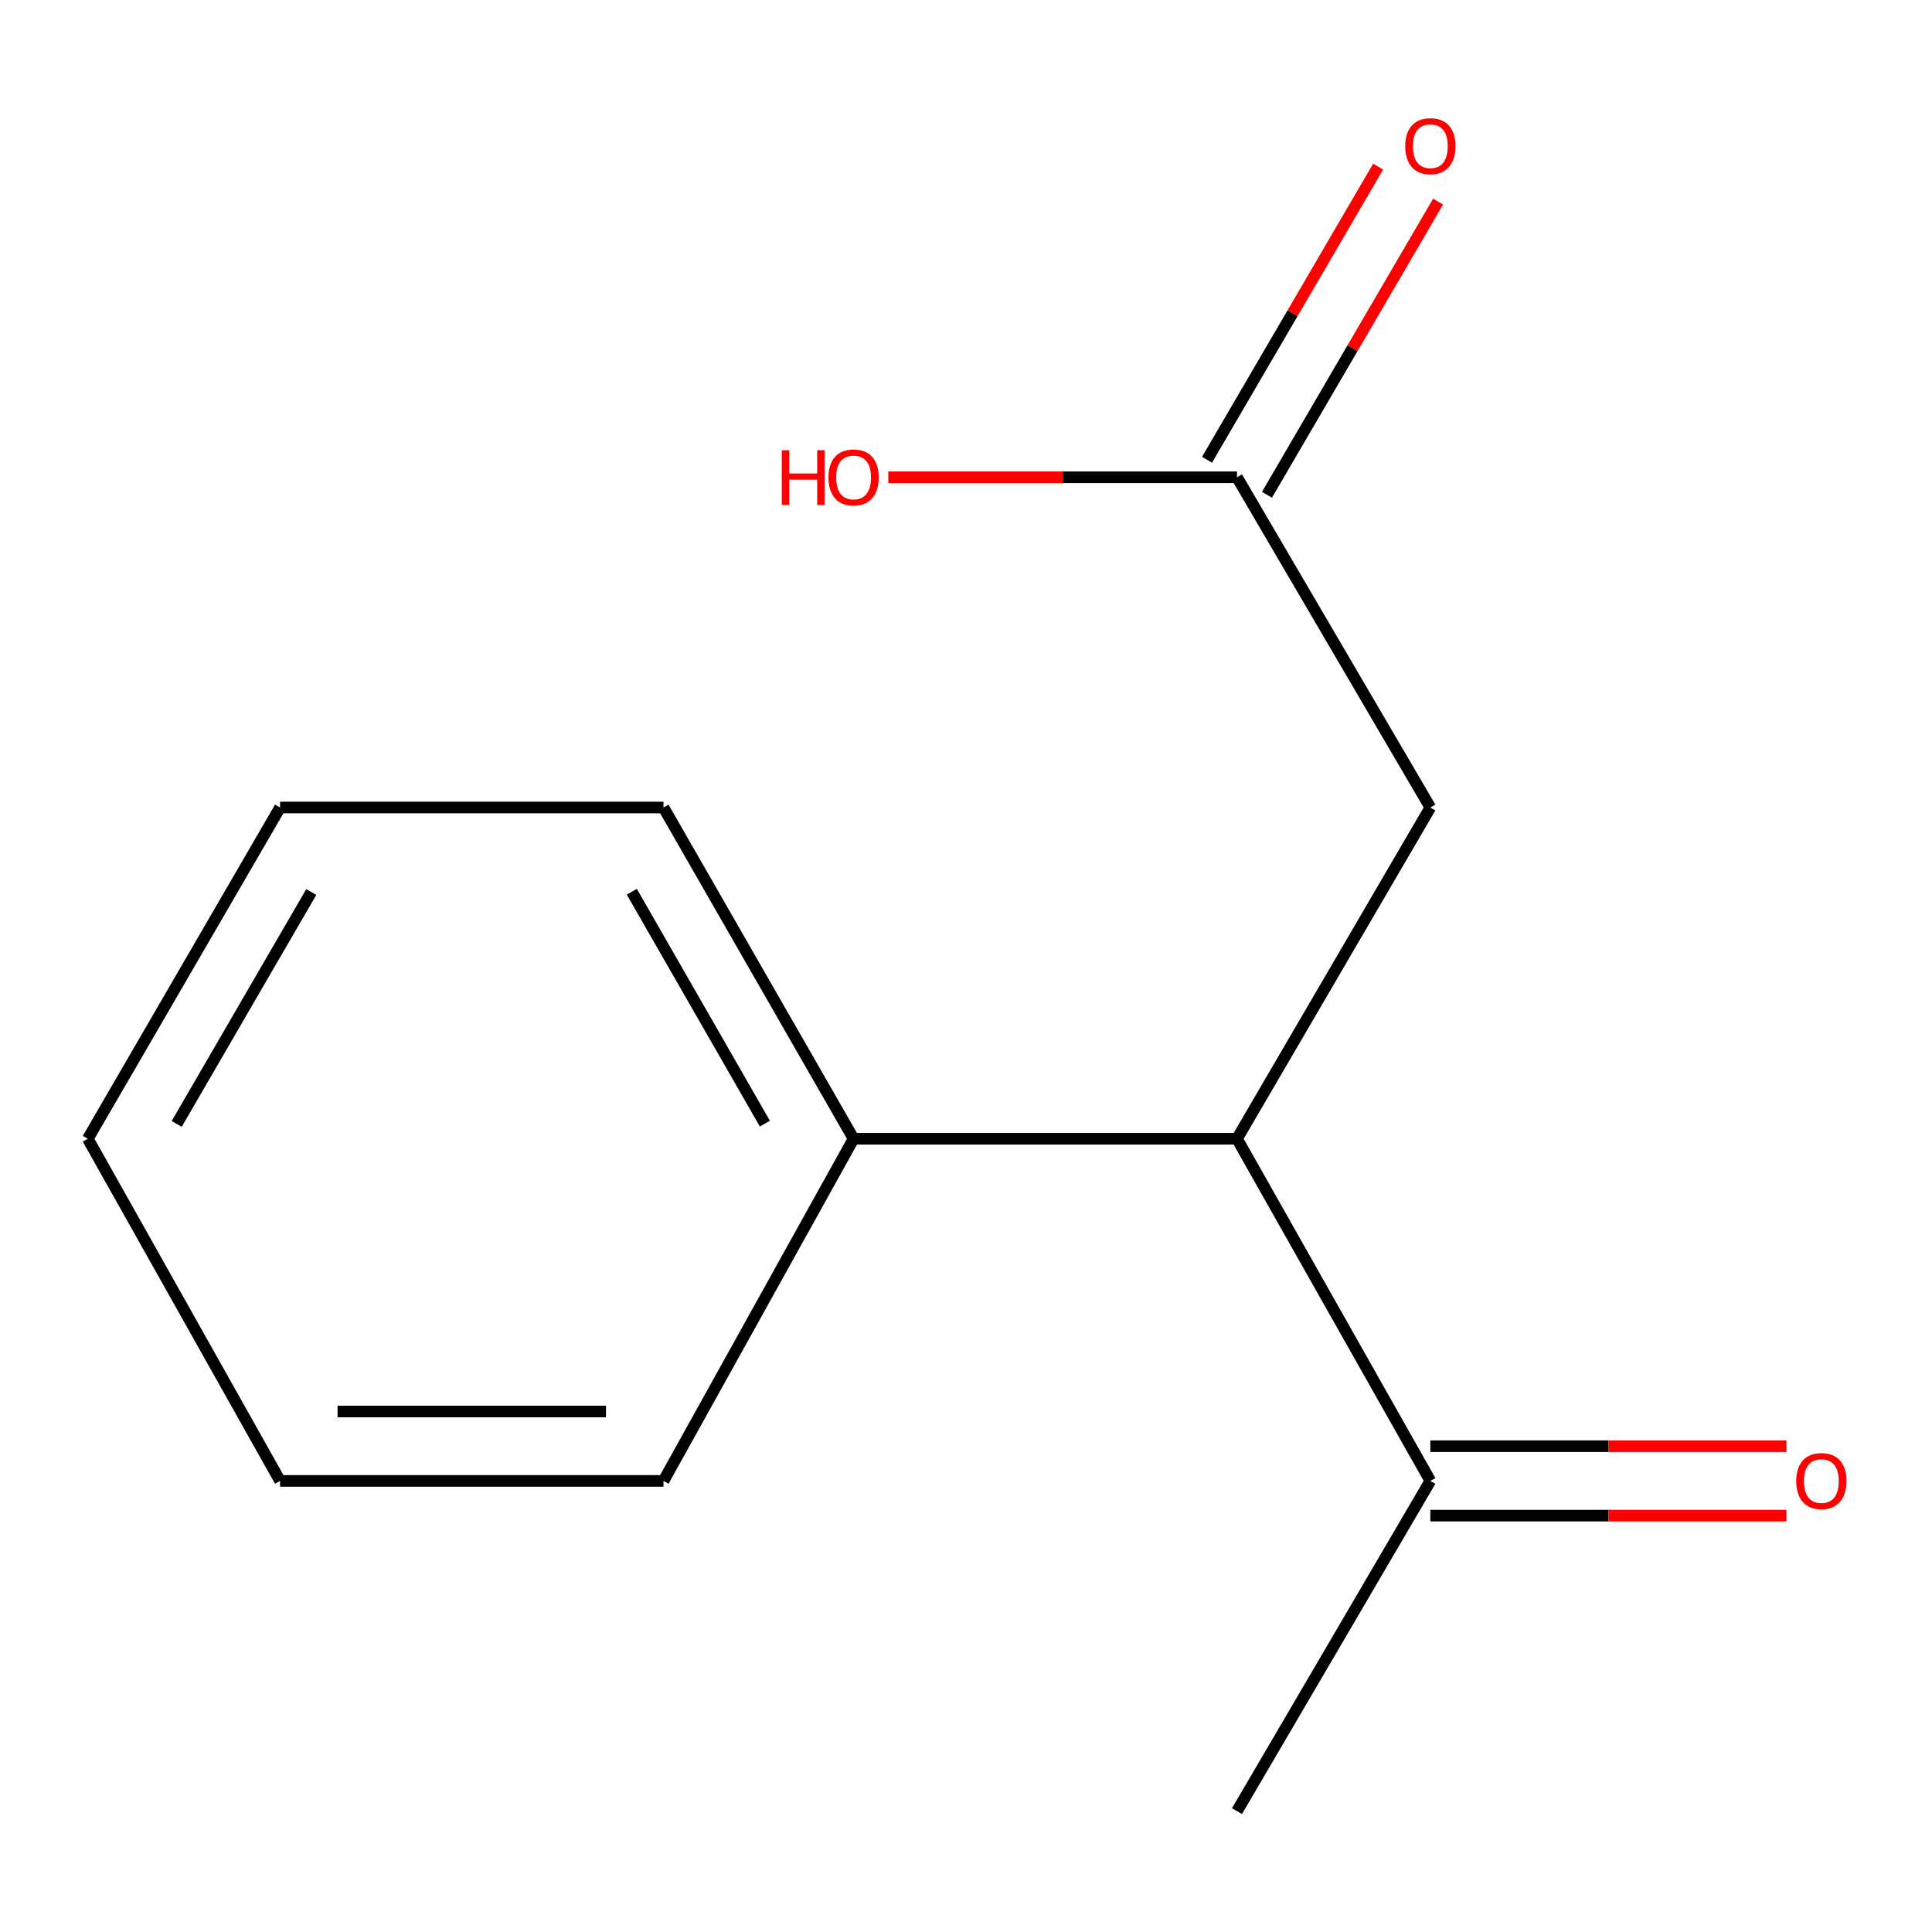 <?xml version='1.0' encoding='iso-8859-1'?>
<svg version='1.1' baseProfile='full'
              xmlns='http://www.w3.org/2000/svg'
                      xmlns:rdkit='http://www.rdkit.org/xml'
                      xmlns:xlink='http://www.w3.org/1999/xlink'
                  xml:space='preserve'
width='1000px' height='1000px' viewBox='0 0 1000 1000'>
<!-- END OF HEADER -->
<rect style='opacity:1.0;fill:#FFFFFF;stroke:none' width='1000' height='1000' x='0' y='0'> </rect>
<path class='bond-1' d='M 640.264,589.425 L 740.347,766.516' style='fill:none;fill-rule:evenodd;stroke:#000000;stroke-width:6px;stroke-linecap:butt;stroke-linejoin:miter;stroke-opacity:1' />
<path class='bond-2' d='M 640.264,589.425 L 740.347,417.962' style='fill:none;fill-rule:evenodd;stroke:#000000;stroke-width:6px;stroke-linecap:butt;stroke-linejoin:miter;stroke-opacity:1' />
<path class='bond-4' d='M 640.264,589.425 L 441.815,589.425' style='fill:none;fill-rule:evenodd;stroke:#000000;stroke-width:6px;stroke-linecap:butt;stroke-linejoin:miter;stroke-opacity:1' />
<path class='bond-0' d='M 640.264,247.038 L 740.347,417.962' style='fill:none;fill-rule:evenodd;stroke:#000000;stroke-width:6px;stroke-linecap:butt;stroke-linejoin:miter;stroke-opacity:1' />
<path class='bond-3' d='M 655.779,256.095 L 700.065,180.225' style='fill:none;fill-rule:evenodd;stroke:#000000;stroke-width:6px;stroke-linecap:butt;stroke-linejoin:miter;stroke-opacity:1' />
<path class='bond-3' d='M 700.065,180.225 L 744.35,104.355' style='fill:none;fill-rule:evenodd;stroke:#FF0000;stroke-width:6px;stroke-linecap:butt;stroke-linejoin:miter;stroke-opacity:1' />
<path class='bond-3' d='M 624.749,237.982 L 669.035,162.113' style='fill:none;fill-rule:evenodd;stroke:#000000;stroke-width:6px;stroke-linecap:butt;stroke-linejoin:miter;stroke-opacity:1' />
<path class='bond-3' d='M 669.035,162.113 L 713.32,86.243' style='fill:none;fill-rule:evenodd;stroke:#FF0000;stroke-width:6px;stroke-linecap:butt;stroke-linejoin:miter;stroke-opacity:1' />
<path class='bond-6' d='M 640.264,247.038 L 550.02,247.038' style='fill:none;fill-rule:evenodd;stroke:#000000;stroke-width:6px;stroke-linecap:butt;stroke-linejoin:miter;stroke-opacity:1' />
<path class='bond-6' d='M 550.02,247.038 L 459.776,247.038' style='fill:none;fill-rule:evenodd;stroke:#FF0000;stroke-width:6px;stroke-linecap:butt;stroke-linejoin:miter;stroke-opacity:1' />
<path class='bond-5' d='M 740.347,784.481 L 832.509,784.481' style='fill:none;fill-rule:evenodd;stroke:#000000;stroke-width:6px;stroke-linecap:butt;stroke-linejoin:miter;stroke-opacity:1' />
<path class='bond-5' d='M 832.509,784.481 L 924.67,784.481' style='fill:none;fill-rule:evenodd;stroke:#FF0000;stroke-width:6px;stroke-linecap:butt;stroke-linejoin:miter;stroke-opacity:1' />
<path class='bond-5' d='M 740.347,748.552 L 832.509,748.552' style='fill:none;fill-rule:evenodd;stroke:#000000;stroke-width:6px;stroke-linecap:butt;stroke-linejoin:miter;stroke-opacity:1' />
<path class='bond-5' d='M 832.509,748.552 L 924.67,748.552' style='fill:none;fill-rule:evenodd;stroke:#FF0000;stroke-width:6px;stroke-linecap:butt;stroke-linejoin:miter;stroke-opacity:1' />
<path class='bond-7' d='M 740.347,766.516 L 640.264,937.44' style='fill:none;fill-rule:evenodd;stroke:#000000;stroke-width:6px;stroke-linecap:butt;stroke-linejoin:miter;stroke-opacity:1' />
<path class='bond-8' d='M 441.815,589.425 L 343.428,417.962' style='fill:none;fill-rule:evenodd;stroke:#000000;stroke-width:6px;stroke-linecap:butt;stroke-linejoin:miter;stroke-opacity:1' />
<path class='bond-8' d='M 395.893,581.587 L 327.023,461.563' style='fill:none;fill-rule:evenodd;stroke:#000000;stroke-width:6px;stroke-linecap:butt;stroke-linejoin:miter;stroke-opacity:1' />
<path class='bond-9' d='M 441.815,589.425 L 343.428,766.516' style='fill:none;fill-rule:evenodd;stroke:#000000;stroke-width:6px;stroke-linecap:butt;stroke-linejoin:miter;stroke-opacity:1' />
<path class='bond-10' d='M 343.428,417.962 L 144.959,417.962' style='fill:none;fill-rule:evenodd;stroke:#000000;stroke-width:6px;stroke-linecap:butt;stroke-linejoin:miter;stroke-opacity:1' />
<path class='bond-11' d='M 343.428,766.516 L 144.959,766.516' style='fill:none;fill-rule:evenodd;stroke:#000000;stroke-width:6px;stroke-linecap:butt;stroke-linejoin:miter;stroke-opacity:1' />
<path class='bond-11' d='M 313.658,730.587 L 174.729,730.587' style='fill:none;fill-rule:evenodd;stroke:#000000;stroke-width:6px;stroke-linecap:butt;stroke-linejoin:miter;stroke-opacity:1' />
<path class='bond-13' d='M 144.959,417.962 L 45.455,589.425' style='fill:none;fill-rule:evenodd;stroke:#000000;stroke-width:6px;stroke-linecap:butt;stroke-linejoin:miter;stroke-opacity:1' />
<path class='bond-13' d='M 161.109,461.716 L 91.456,581.739' style='fill:none;fill-rule:evenodd;stroke:#000000;stroke-width:6px;stroke-linecap:butt;stroke-linejoin:miter;stroke-opacity:1' />
<path class='bond-12' d='M 144.959,766.516 L 45.455,589.425' style='fill:none;fill-rule:evenodd;stroke:#000000;stroke-width:6px;stroke-linecap:butt;stroke-linejoin:miter;stroke-opacity:1' />
<path  class='atom-4' d='M 727.347 75.656
Q 727.347 68.856, 730.707 65.056
Q 734.067 61.256, 740.347 61.256
Q 746.627 61.256, 749.987 65.056
Q 753.347 68.856, 753.347 75.656
Q 753.347 82.536, 749.947 86.456
Q 746.547 90.336, 740.347 90.336
Q 734.107 90.336, 730.707 86.456
Q 727.347 82.576, 727.347 75.656
M 740.347 87.136
Q 744.667 87.136, 746.987 84.256
Q 749.347 81.336, 749.347 75.656
Q 749.347 70.096, 746.987 67.296
Q 744.667 64.456, 740.347 64.456
Q 736.027 64.456, 733.667 67.256
Q 731.347 70.056, 731.347 75.656
Q 731.347 81.376, 733.667 84.256
Q 736.027 87.136, 740.347 87.136
' fill='#FF0000'/>
<path  class='atom-6' d='M 929.729 766.596
Q 929.729 759.796, 933.089 755.996
Q 936.449 752.196, 942.729 752.196
Q 949.009 752.196, 952.369 755.996
Q 955.729 759.796, 955.729 766.596
Q 955.729 773.476, 952.329 777.396
Q 948.929 781.276, 942.729 781.276
Q 936.489 781.276, 933.089 777.396
Q 929.729 773.516, 929.729 766.596
M 942.729 778.076
Q 947.049 778.076, 949.369 775.196
Q 951.729 772.276, 951.729 766.596
Q 951.729 761.036, 949.369 758.236
Q 947.049 755.396, 942.729 755.396
Q 938.409 755.396, 936.049 758.196
Q 933.729 760.996, 933.729 766.596
Q 933.729 772.316, 936.049 775.196
Q 938.409 778.076, 942.729 778.076
' fill='#FF0000'/>
<path  class='atom-7' d='M 404.655 233.038
L 408.495 233.038
L 408.495 245.078
L 422.975 245.078
L 422.975 233.038
L 426.815 233.038
L 426.815 261.358
L 422.975 261.358
L 422.975 248.278
L 408.495 248.278
L 408.495 261.358
L 404.655 261.358
L 404.655 233.038
' fill='#FF0000'/>
<path  class='atom-7' d='M 428.815 247.118
Q 428.815 240.318, 432.175 236.518
Q 435.535 232.718, 441.815 232.718
Q 448.095 232.718, 451.455 236.518
Q 454.815 240.318, 454.815 247.118
Q 454.815 253.998, 451.415 257.918
Q 448.015 261.798, 441.815 261.798
Q 435.575 261.798, 432.175 257.918
Q 428.815 254.038, 428.815 247.118
M 441.815 258.598
Q 446.135 258.598, 448.455 255.718
Q 450.815 252.798, 450.815 247.118
Q 450.815 241.558, 448.455 238.758
Q 446.135 235.918, 441.815 235.918
Q 437.495 235.918, 435.135 238.718
Q 432.815 241.518, 432.815 247.118
Q 432.815 252.838, 435.135 255.718
Q 437.495 258.598, 441.815 258.598
' fill='#FF0000'/>
</svg>
